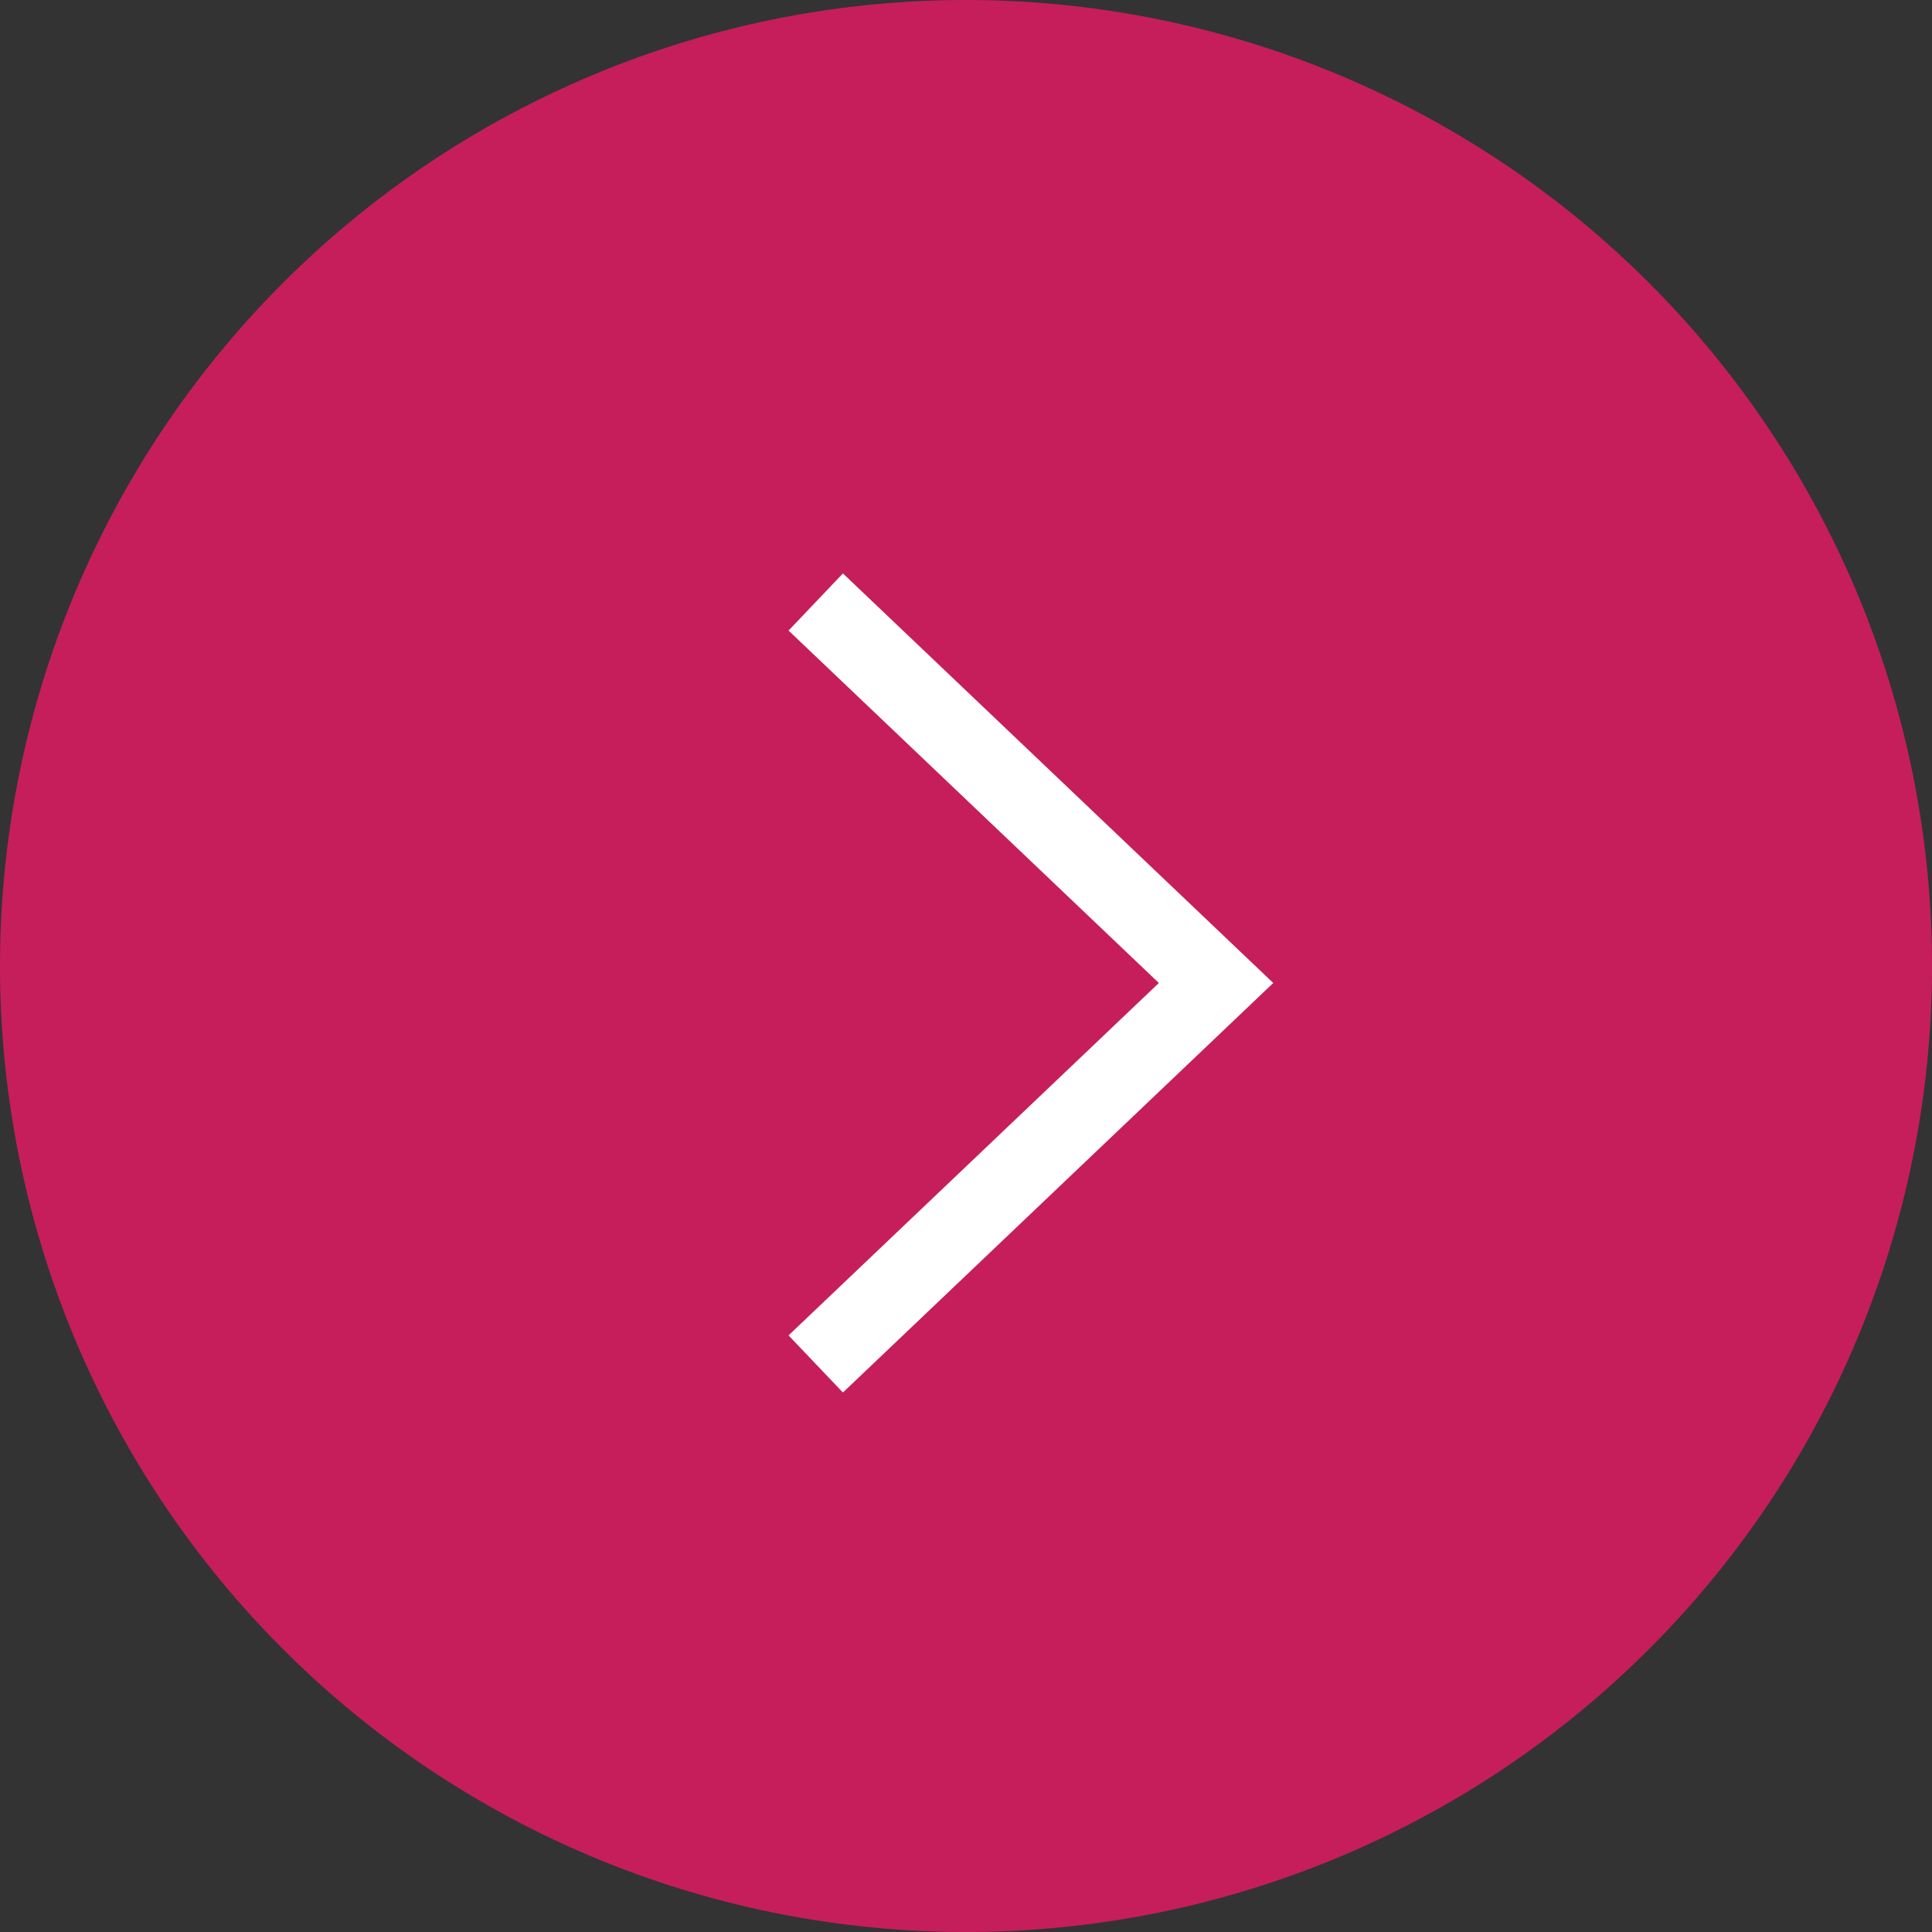 <svg xmlns="http://www.w3.org/2000/svg" xmlns:xlink="http://www.w3.org/1999/xlink" width="49" height="49" viewBox="0 0 49 49"><rect x="0" y="0" width="49" height="49" fill="#333333" stroke="none"/><defs><clipPath id="clip-path"><path id="Path_55" data-name="Path 55" d="M0,0H49V-49H0Z" fill="none"></path></clipPath></defs><g id="Group_32" data-name="Group 32" transform="translate(0 49)"><g id="Group_30" data-name="Group 30" clip-path="url(#clip-path)"><g id="Group_29" data-name="Group 29" transform="translate(24.5)"><path id="Path_54" data-name="Path 54" d="M0,0A24.5,24.5,0,0,0,24.5-24.5,24.5,24.5,0,0,0,0-49,24.5,24.5,0,0,0-24.5-24.5,24.5,24.5,0,0,0,0,0" fill="#c61e5b"></path></g></g><g id="Group_31" data-name="Group 31" transform="translate(20.689 -33.732)"><path id="Path_56" data-name="Path 56" d="M0,0,10.153,9.663,0,19.325" fill="none" stroke="#fff" stroke-width="2"></path></g></g></svg>